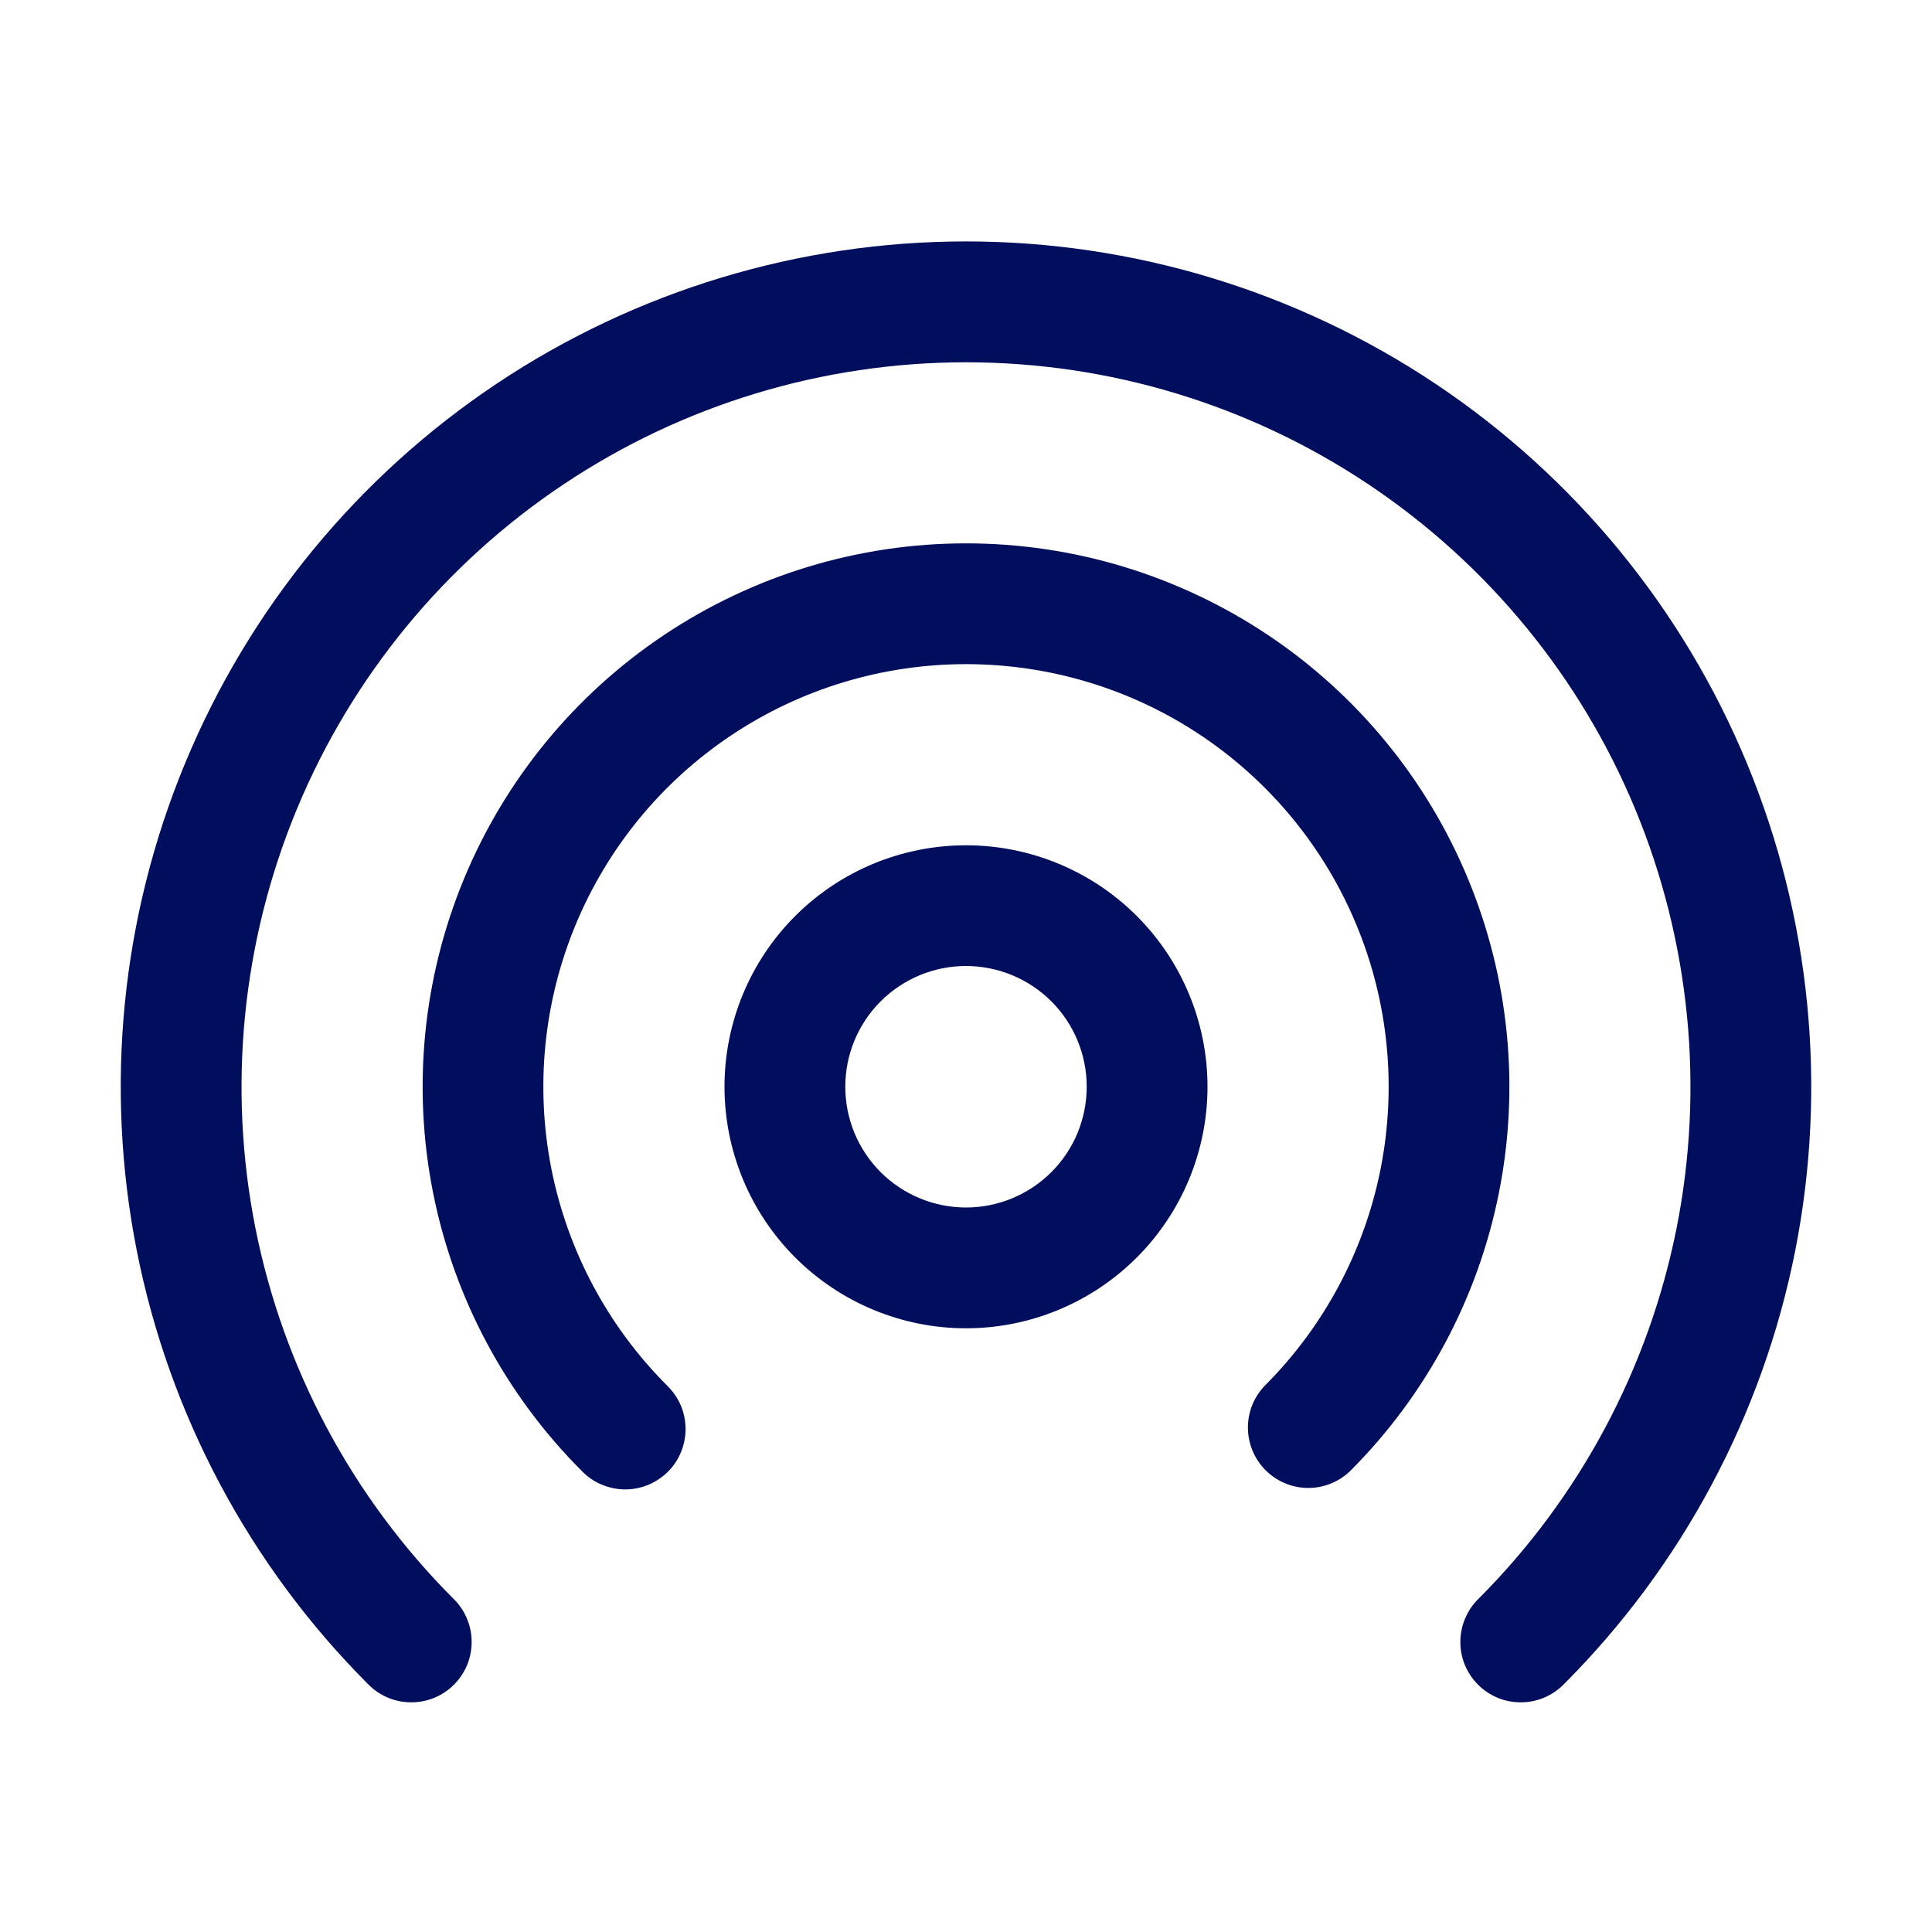 <svg width="25" height="25" viewBox="0 0 25 25" fill="none" xmlns="http://www.w3.org/2000/svg">
<path d="M12.5 4.688C10.646 4.688 8.835 5.237 7.293 6.267C5.752 7.296 4.551 8.759 3.841 10.471C3.131 12.184 2.944 14.068 3.304 15.886C3.665 17.704 4.556 19.374 5.866 20.686C5.94 20.758 6 20.844 6.04 20.94C6.081 21.035 6.103 21.138 6.103 21.241C6.104 21.345 6.084 21.448 6.045 21.544C6.005 21.64 5.947 21.727 5.874 21.8C5.8 21.874 5.713 21.931 5.617 21.971C5.521 22.01 5.418 22.029 5.314 22.028C5.21 22.027 5.108 22.006 5.013 21.965C4.917 21.923 4.831 21.864 4.759 21.789C3.232 20.259 2.192 18.31 1.771 16.189C1.351 14.068 1.568 11.869 2.397 9.872C3.225 7.874 4.627 6.167 6.425 4.966C8.224 3.765 10.338 3.124 12.5 3.124C14.662 3.124 16.776 3.765 18.575 4.966C20.373 6.167 21.775 7.874 22.603 9.872C23.431 11.869 23.649 14.068 23.229 16.189C22.808 18.31 21.768 20.259 20.241 21.789C20.169 21.864 20.082 21.923 19.987 21.965C19.892 22.006 19.79 22.027 19.686 22.028C19.582 22.029 19.479 22.01 19.383 21.971C19.287 21.931 19.2 21.874 19.126 21.8C19.053 21.727 18.995 21.64 18.955 21.544C18.916 21.448 18.896 21.345 18.897 21.241C18.898 21.138 18.919 21.035 18.96 20.94C19 20.844 19.06 20.758 19.134 20.686C20.444 19.374 21.335 17.704 21.696 15.886C22.056 14.068 21.869 12.184 21.16 10.471C20.45 8.759 19.248 7.296 17.707 6.267C16.165 5.237 14.354 4.688 12.5 4.688ZM12.5 8.594C11.418 8.594 10.361 8.914 9.462 9.515C8.562 10.116 7.861 10.97 7.447 11.97C7.033 12.969 6.925 14.069 7.136 15.13C7.347 16.19 7.868 17.165 8.633 17.93C8.707 18.002 8.767 18.088 8.808 18.183C8.849 18.279 8.87 18.381 8.871 18.485C8.872 18.589 8.852 18.692 8.813 18.788C8.774 18.884 8.716 18.971 8.643 19.044C8.569 19.117 8.482 19.175 8.386 19.215C8.29 19.254 8.187 19.274 8.083 19.273C7.98 19.272 7.877 19.25 7.782 19.209C7.686 19.169 7.6 19.109 7.528 19.034C6.545 18.051 5.875 16.798 5.604 15.434C5.333 14.07 5.472 12.657 6.004 11.372C6.536 10.087 7.437 8.989 8.594 8.216C9.75 7.444 11.109 7.031 12.5 7.031C13.891 7.031 15.25 7.444 16.406 8.216C17.563 8.989 18.464 10.087 18.996 11.372C19.528 12.657 19.668 14.07 19.396 15.434C19.125 16.798 18.455 18.051 17.472 19.034C17.325 19.177 17.127 19.256 16.922 19.254C16.718 19.252 16.522 19.17 16.377 19.025C16.232 18.88 16.15 18.684 16.148 18.479C16.146 18.274 16.225 18.077 16.367 17.93C17.132 17.165 17.653 16.19 17.864 15.13C18.075 14.069 17.967 12.969 17.553 11.97C17.139 10.97 16.438 10.116 15.539 9.515C14.639 8.914 13.582 8.594 12.5 8.594ZM12.5 10.938C11.671 10.938 10.876 11.267 10.29 11.853C9.704 12.439 9.375 13.234 9.375 14.062C9.375 14.891 9.704 15.686 10.29 16.272C10.876 16.858 11.671 17.188 12.5 17.188C13.329 17.188 14.124 16.858 14.71 16.272C15.296 15.686 15.625 14.891 15.625 14.062C15.625 13.234 15.296 12.439 14.71 11.853C14.124 11.267 13.329 10.938 12.5 10.938ZM10.938 14.062C10.938 13.648 11.102 13.251 11.395 12.958C11.688 12.665 12.086 12.5 12.5 12.5C12.914 12.5 13.312 12.665 13.605 12.958C13.898 13.251 14.062 13.648 14.062 14.062C14.062 14.477 13.898 14.874 13.605 15.167C13.312 15.46 12.914 15.625 12.5 15.625C12.086 15.625 11.688 15.46 11.395 15.167C11.102 14.874 10.938 14.477 10.938 14.062Z" fill="#010E5D"/>
</svg>
